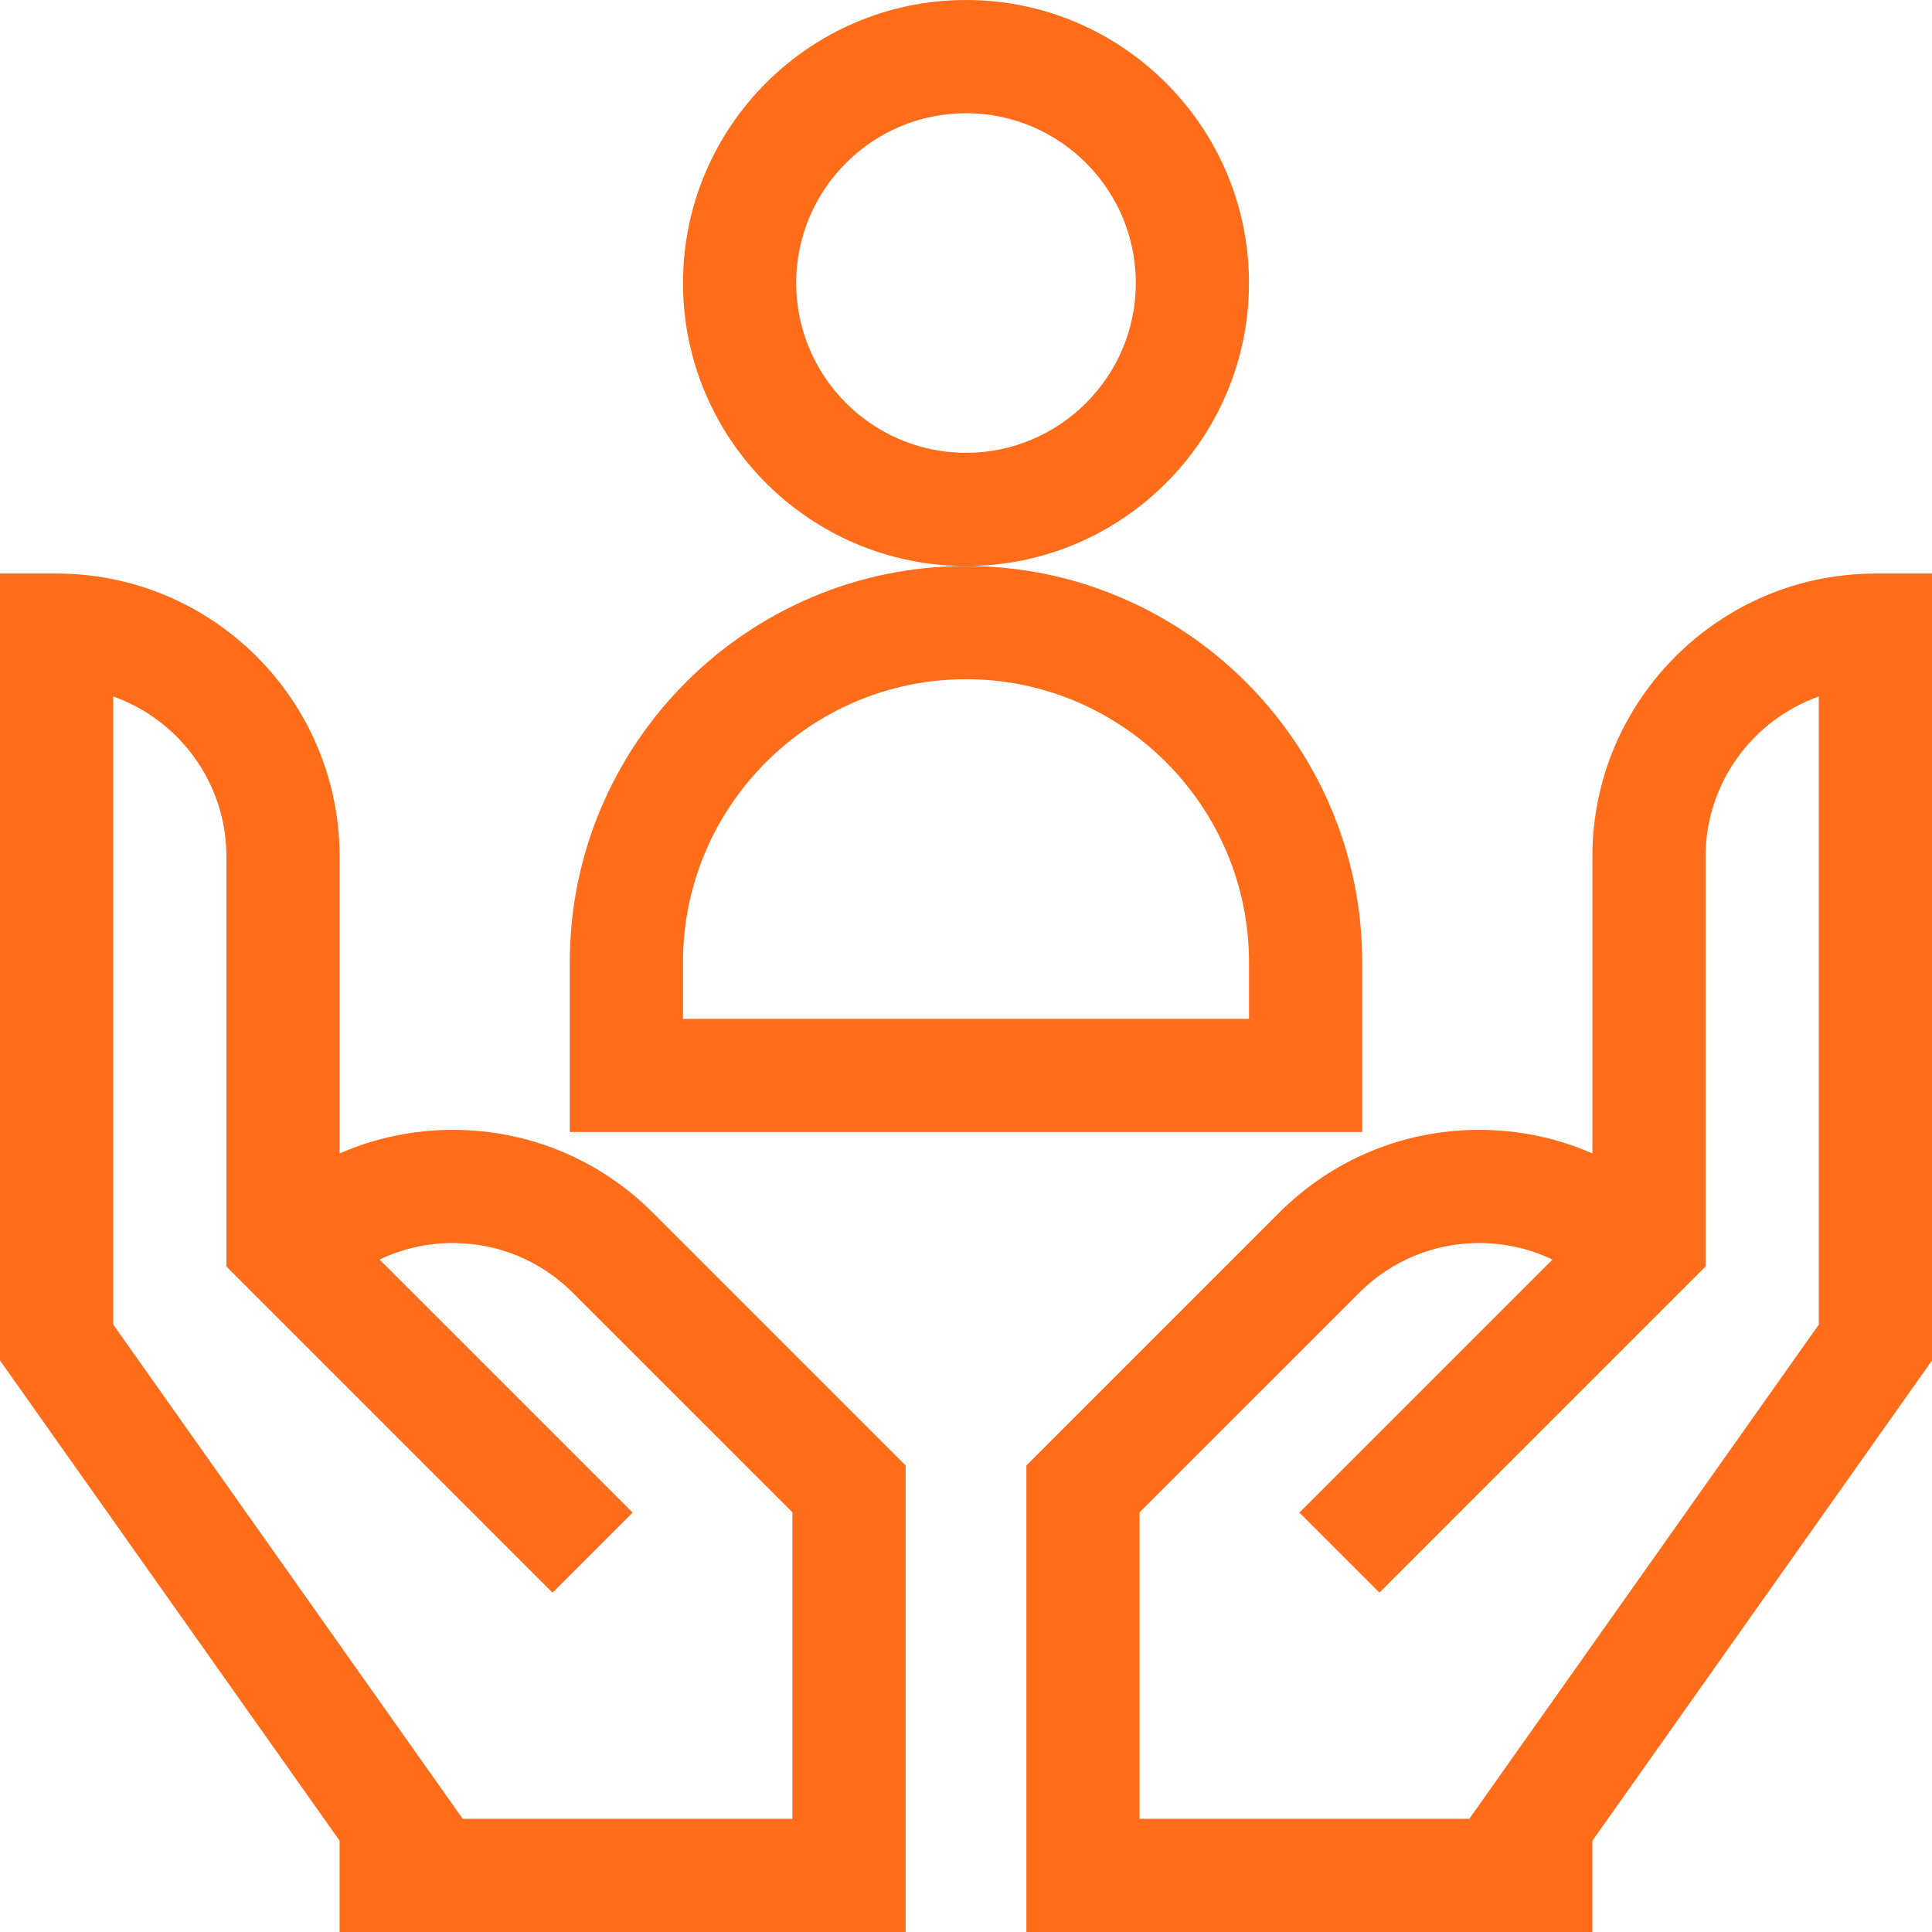 <svg width="75" height="75" viewBox="0 0 75 75" fill="none" xmlns="http://www.w3.org/2000/svg">
<g id="User Engagement and Retention" clip-path="url(#clip0_10793_2723)">
<path id="Vector" d="M72.803 22.266C66.744 22.266 61.816 27.195 61.816 33.252V44.776C60.448 44.176 58.96 43.861 57.422 43.861H57.42C54.488 43.861 51.73 45.005 49.654 47.079L39.844 56.889V75H61.816V71.458L75 52.813V22.266H72.803ZM70.606 51.418L57.038 70.606H44.238V58.709L52.761 50.187C54.008 48.941 55.661 48.255 57.42 48.255C58.422 48.255 59.388 48.476 60.265 48.897L50.442 58.72L53.549 61.827L66.211 49.164V33.252C66.211 30.387 68.048 27.944 70.606 27.037V51.418Z" fill="#FF6C1A"/>
<path id="Vector_2" d="M25.346 47.079C23.27 45.005 20.512 43.861 17.58 43.861H17.578C16.04 43.861 14.552 44.176 13.184 44.776V33.252C13.184 27.195 8.256 22.266 2.197 22.266H0V52.813L13.184 71.458V75H35.156V56.889L25.346 47.079ZM30.762 70.606H17.962L4.395 51.418V27.037C6.952 27.944 8.789 30.387 8.789 33.252V49.164L21.451 61.827L24.558 58.72L14.735 48.897C15.612 48.476 16.578 48.255 17.578 48.255H17.58C19.339 48.255 20.992 48.941 22.239 50.187L30.762 58.709V70.606Z" fill="#FF6C1A"/>
<path id="Vector_3" d="M48.486 10.986C48.486 4.928 43.558 0 37.5 0C31.442 0 26.514 4.928 26.514 10.986C26.514 17.044 31.442 21.973 37.5 21.973C43.558 21.973 48.486 17.044 48.486 10.986ZM37.5 17.578C33.865 17.578 30.908 14.621 30.908 10.986C30.908 7.352 33.865 4.395 37.5 4.395C41.135 4.395 44.092 7.352 44.092 10.986C44.092 14.621 41.135 17.578 37.5 17.578Z" fill="#FF6C1A"/>
<path id="Vector_4" d="M52.881 37.353C52.881 28.872 45.981 21.973 37.5 21.973C29.019 21.973 22.119 28.872 22.119 37.353V43.945H52.881V37.353ZM48.486 39.551H26.514V37.353C26.514 31.296 31.442 26.367 37.5 26.367C43.558 26.367 48.486 31.296 48.486 37.353V39.551Z" fill="#FF6C1A"/>
</g>
<defs>
<clipPath id="clip0_10793_2723">
<rect width="75" height="75" fill="white"/>
</clipPath>
</defs>
</svg>
